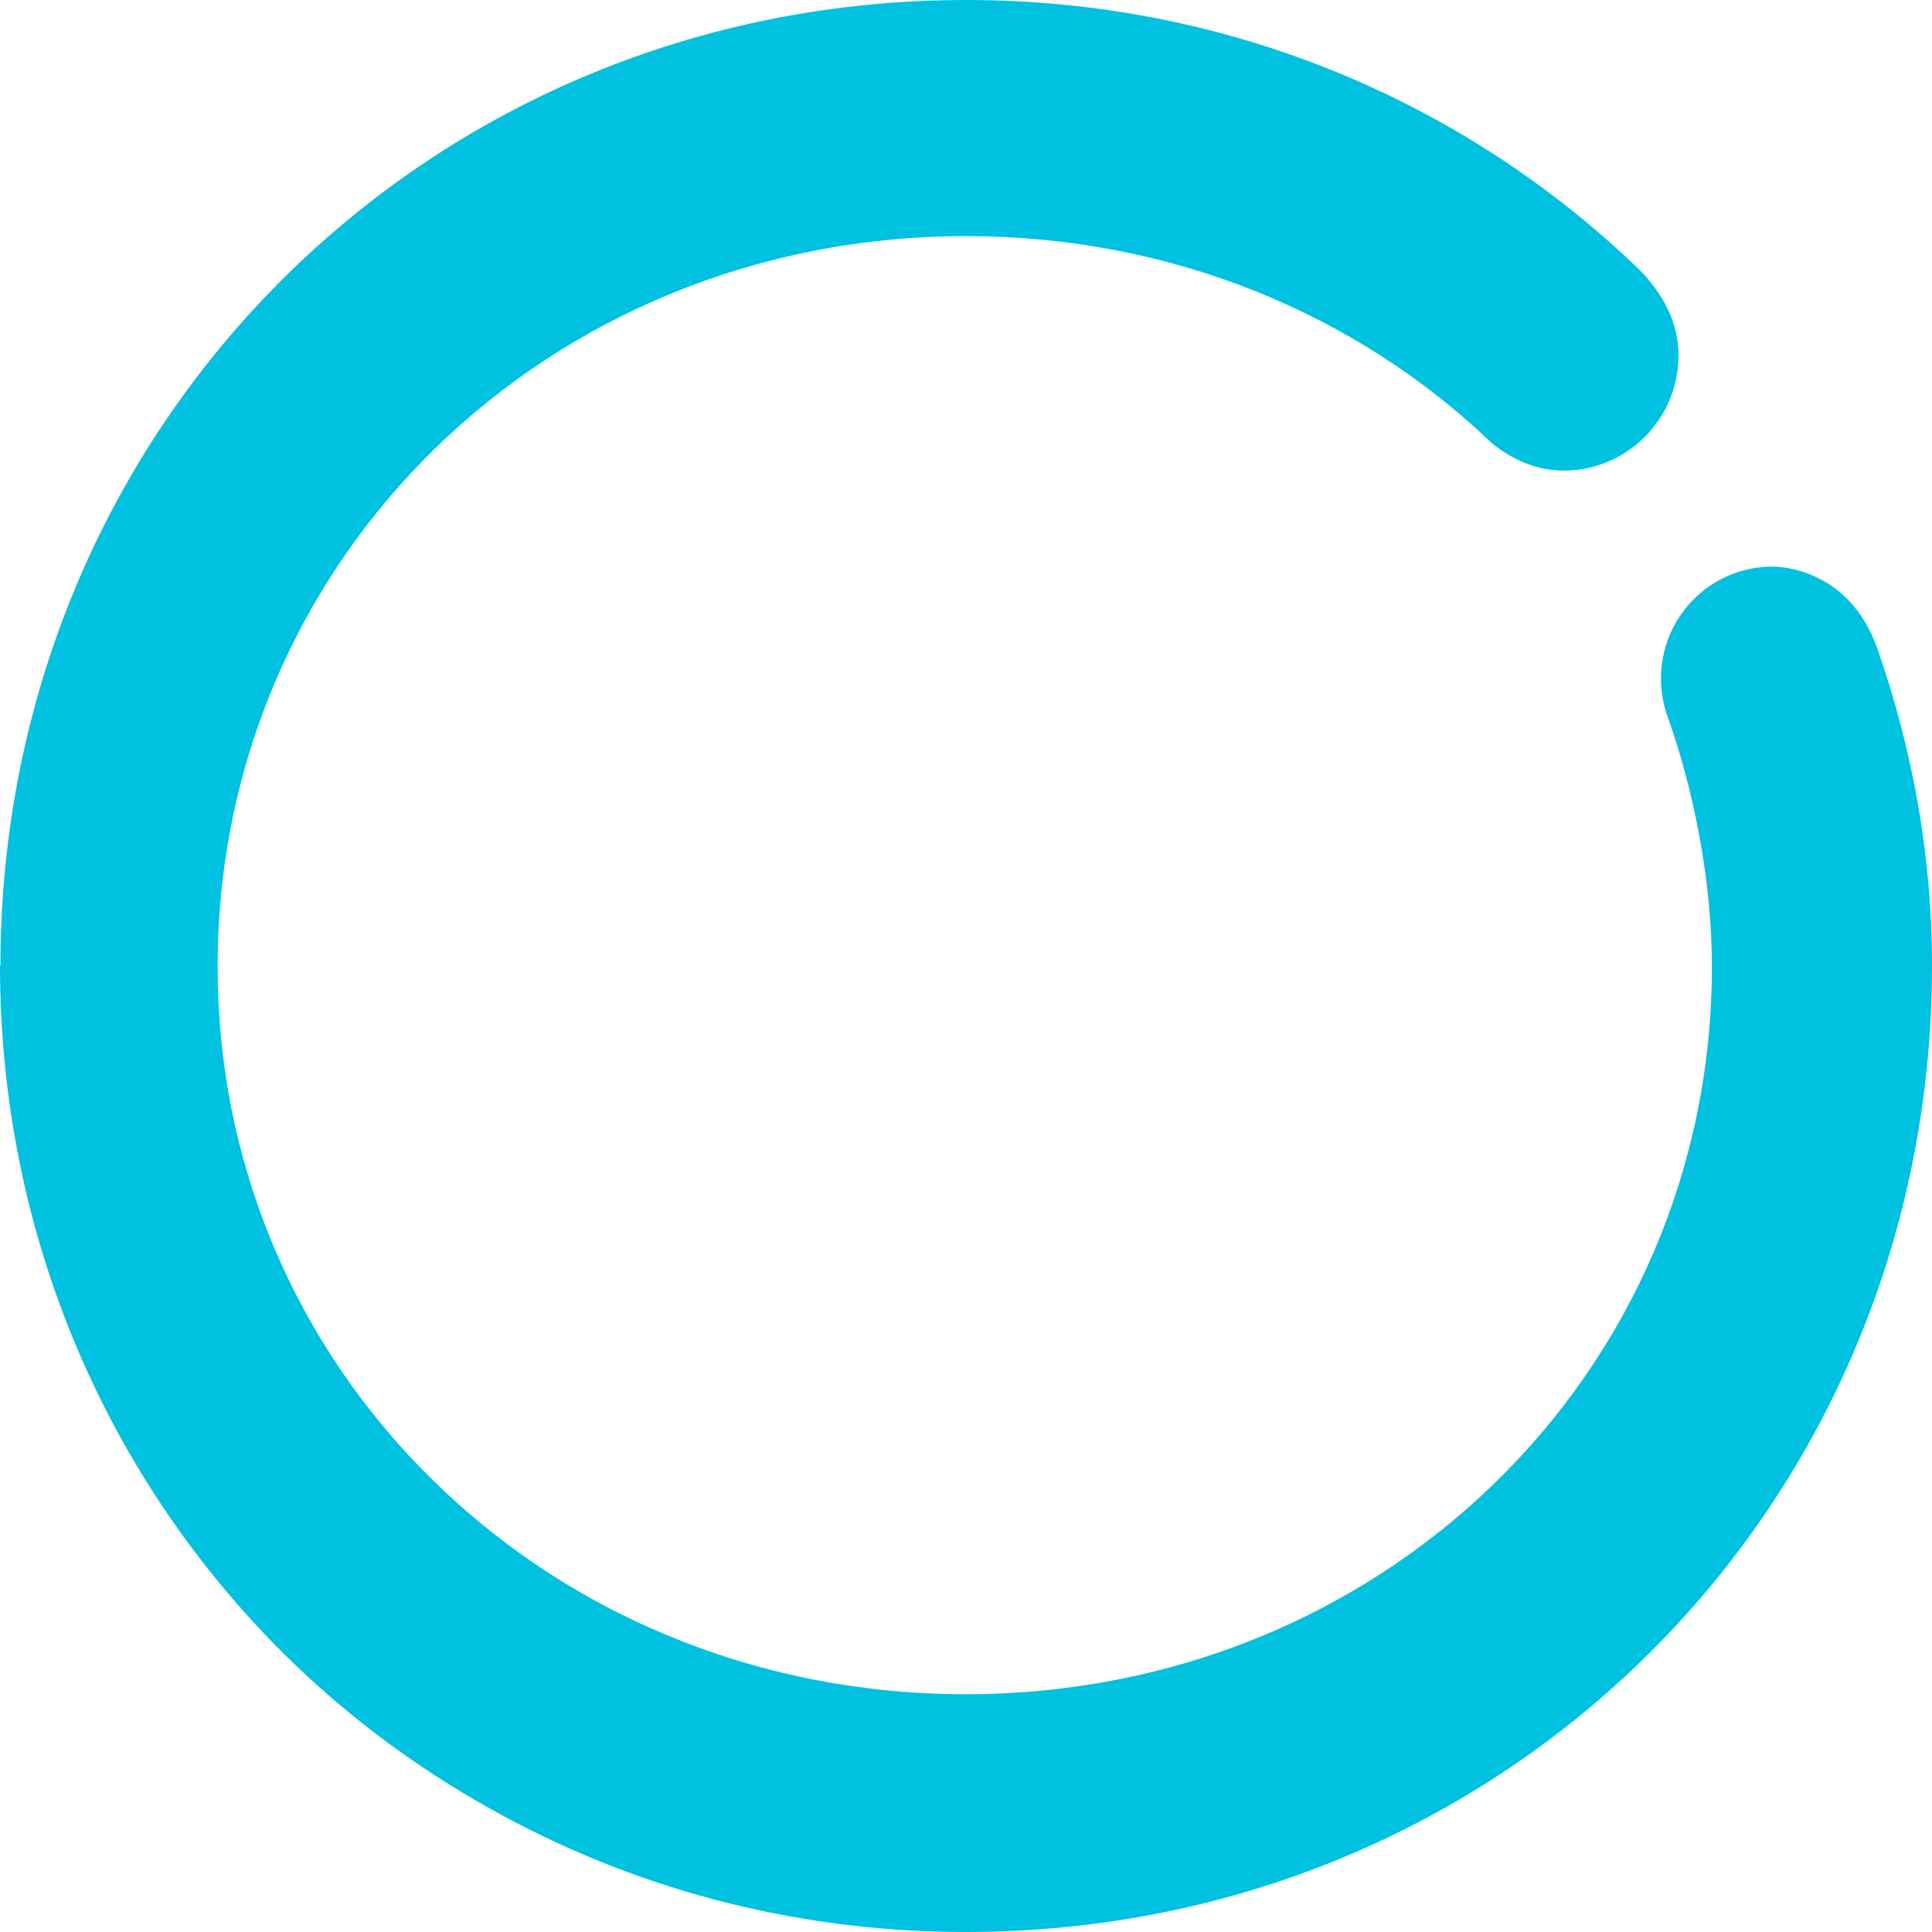 <svg width="14" height="14" viewBox="0 0 14 14" fill="none" xmlns="http://www.w3.org/2000/svg">
<path d="M0 6.994C0 8.967 0.789 10.729 2.067 11.994C2.508 12.429 3.007 12.802 3.551 13.106C4.566 13.675 5.738 14 6.998 14C10.906 14 14 10.912 14 6.997C14 6.188 13.855 5.422 13.607 4.708C13.393 4.088 12.843 4.106 12.843 4.106C12.398 4.106 12.036 4.468 12.036 4.918C12.036 5.018 12.054 5.112 12.087 5.201C12.278 5.742 12.405 6.392 12.405 7.003C12.405 9.954 10.011 12.277 6.998 12.277C6.219 12.277 5.482 12.122 4.817 11.842C4.228 11.596 3.696 11.249 3.239 10.824C2.212 9.869 1.577 8.52 1.577 7.003C1.577 4.052 3.968 1.711 7.002 1.711C8.491 1.711 9.836 2.277 10.809 3.21C10.954 3.328 11.129 3.41 11.332 3.41C11.791 3.41 12.163 3.036 12.163 2.574C12.163 2.371 12.081 2.195 11.963 2.049C11.933 2.006 11.882 1.957 11.882 1.957C10.628 0.745 8.914 0 7.002 0C3.094 0 0.003 3.088 0.003 7.003" fill="#00C1DF"/>
</svg>

